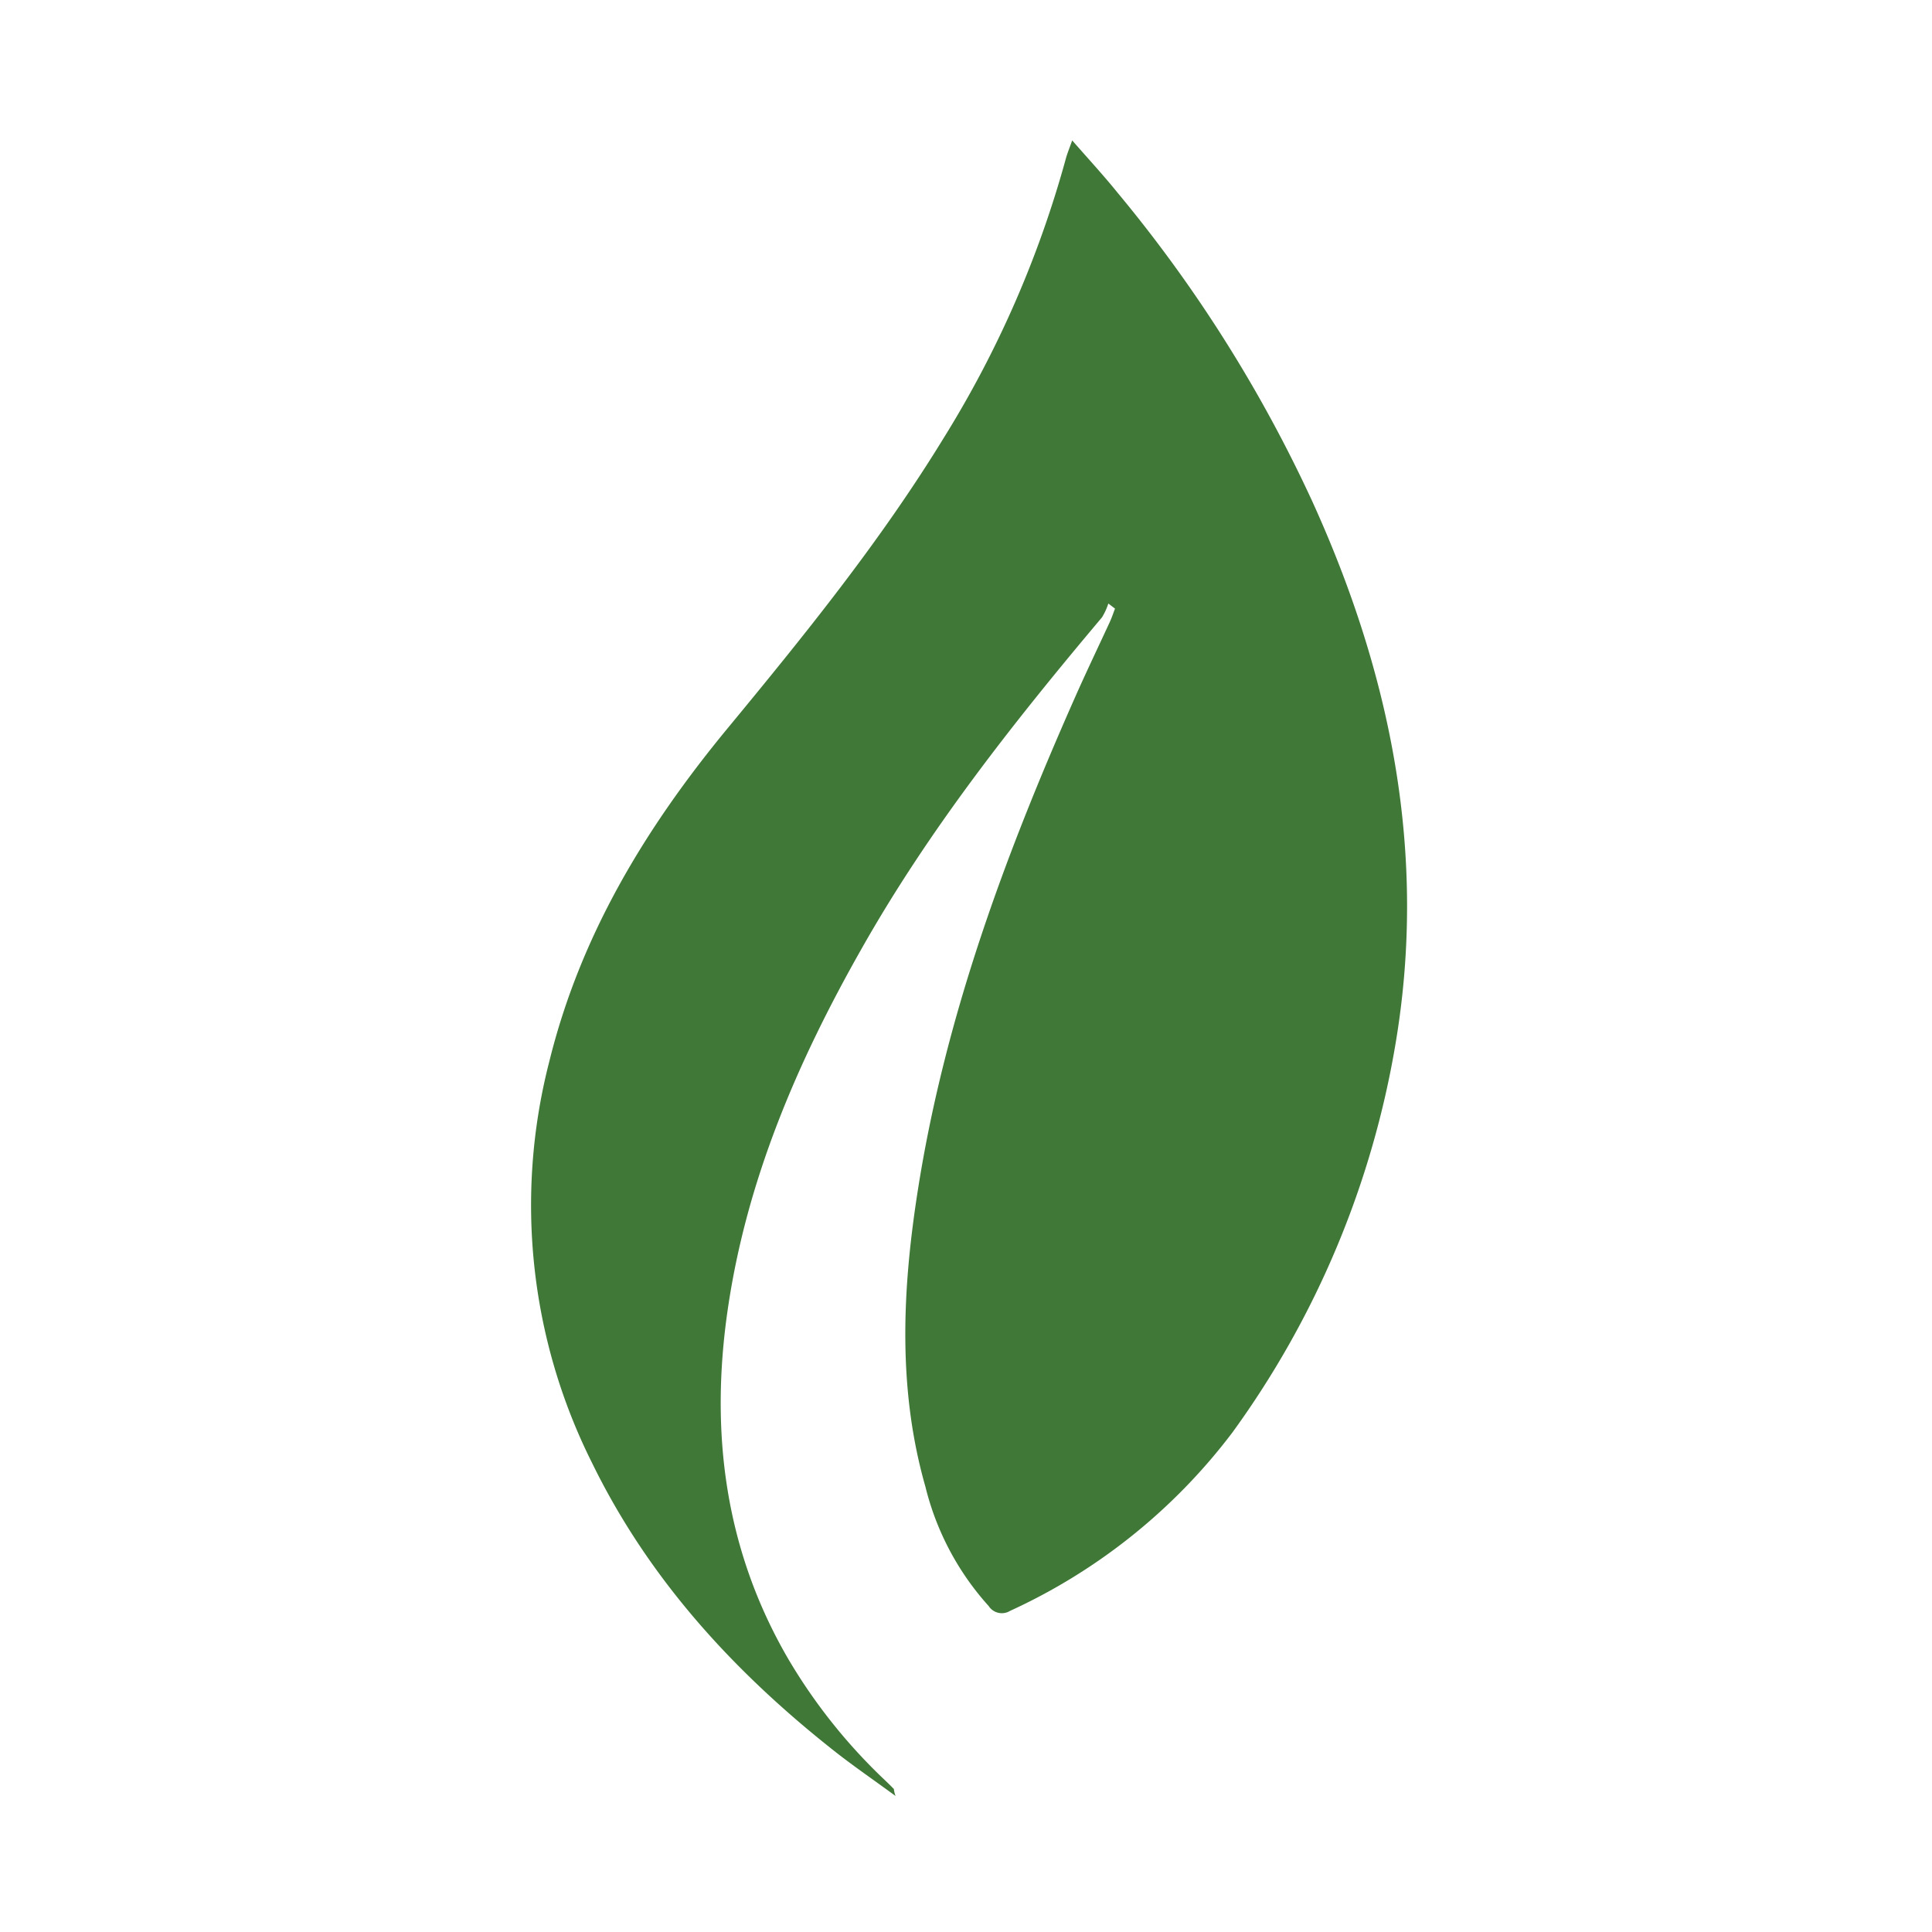 <svg xmlns="http://www.w3.org/2000/svg" width="240" height="240" viewBox="0 0 240 240">
  <style type="text/css">
    path {
      fill: #407838;
    }
    @media (prefers-color-scheme: dark) {
      path {
        fill: #FFFFFF;
      }
    }
  </style>
  <g transform="translate(20407 17818)">
    <rect width="240" height="240" transform="translate(-20407 -17818)" fill="none"/>
    <path id="Path_292" data-name="Path 292" d="M326.505,64.887a7.627,7.627,0,0,1-.794,1.727c-10.963,13.018-21.495,26.347-29.9,41.229-7.925,13.985-14.226,28.608-16.574,44.665-2.245,15.314-.38,29.955,7.528,43.525A68.864,68.864,0,0,0,298.691,211c.4.38.794.76,1.174,1.157a3.426,3.426,0,0,0,.208.863c-2.659-1.951-5.076-3.608-7.355-5.387-12.6-9.893-23.256-21.46-30.352-36a71.458,71.458,0,0,1-5.3-49.879c3.867-15.677,11.947-29.005,22.116-41.333,9.547-11.568,18.992-23.222,26.864-36.084a131.455,131.455,0,0,0,15.176-34.7c.173-.639.432-1.26.794-2.279,2.02,2.314,3.919,4.368,5.646,6.509A173.68,173.68,0,0,1,351.833,52.18C361.6,73.641,366.146,96,362.192,119.514a114.254,114.254,0,0,1-20.269,48.342A72.377,72.377,0,0,1,314.3,190.024a1.951,1.951,0,0,1-2.659-.6,34.323,34.323,0,0,1-7.856-14.813c-3.453-12.085-2.883-24.413-.967-36.688C306.184,116.3,313.729,96,322.552,76.127c1.347-3.021,2.78-6.008,4.161-9,.242-.535.414-1.07.622-1.606Z" transform="translate(-20595.824 -17807.916)" fill="#407838"/>
  </g>
</svg>
